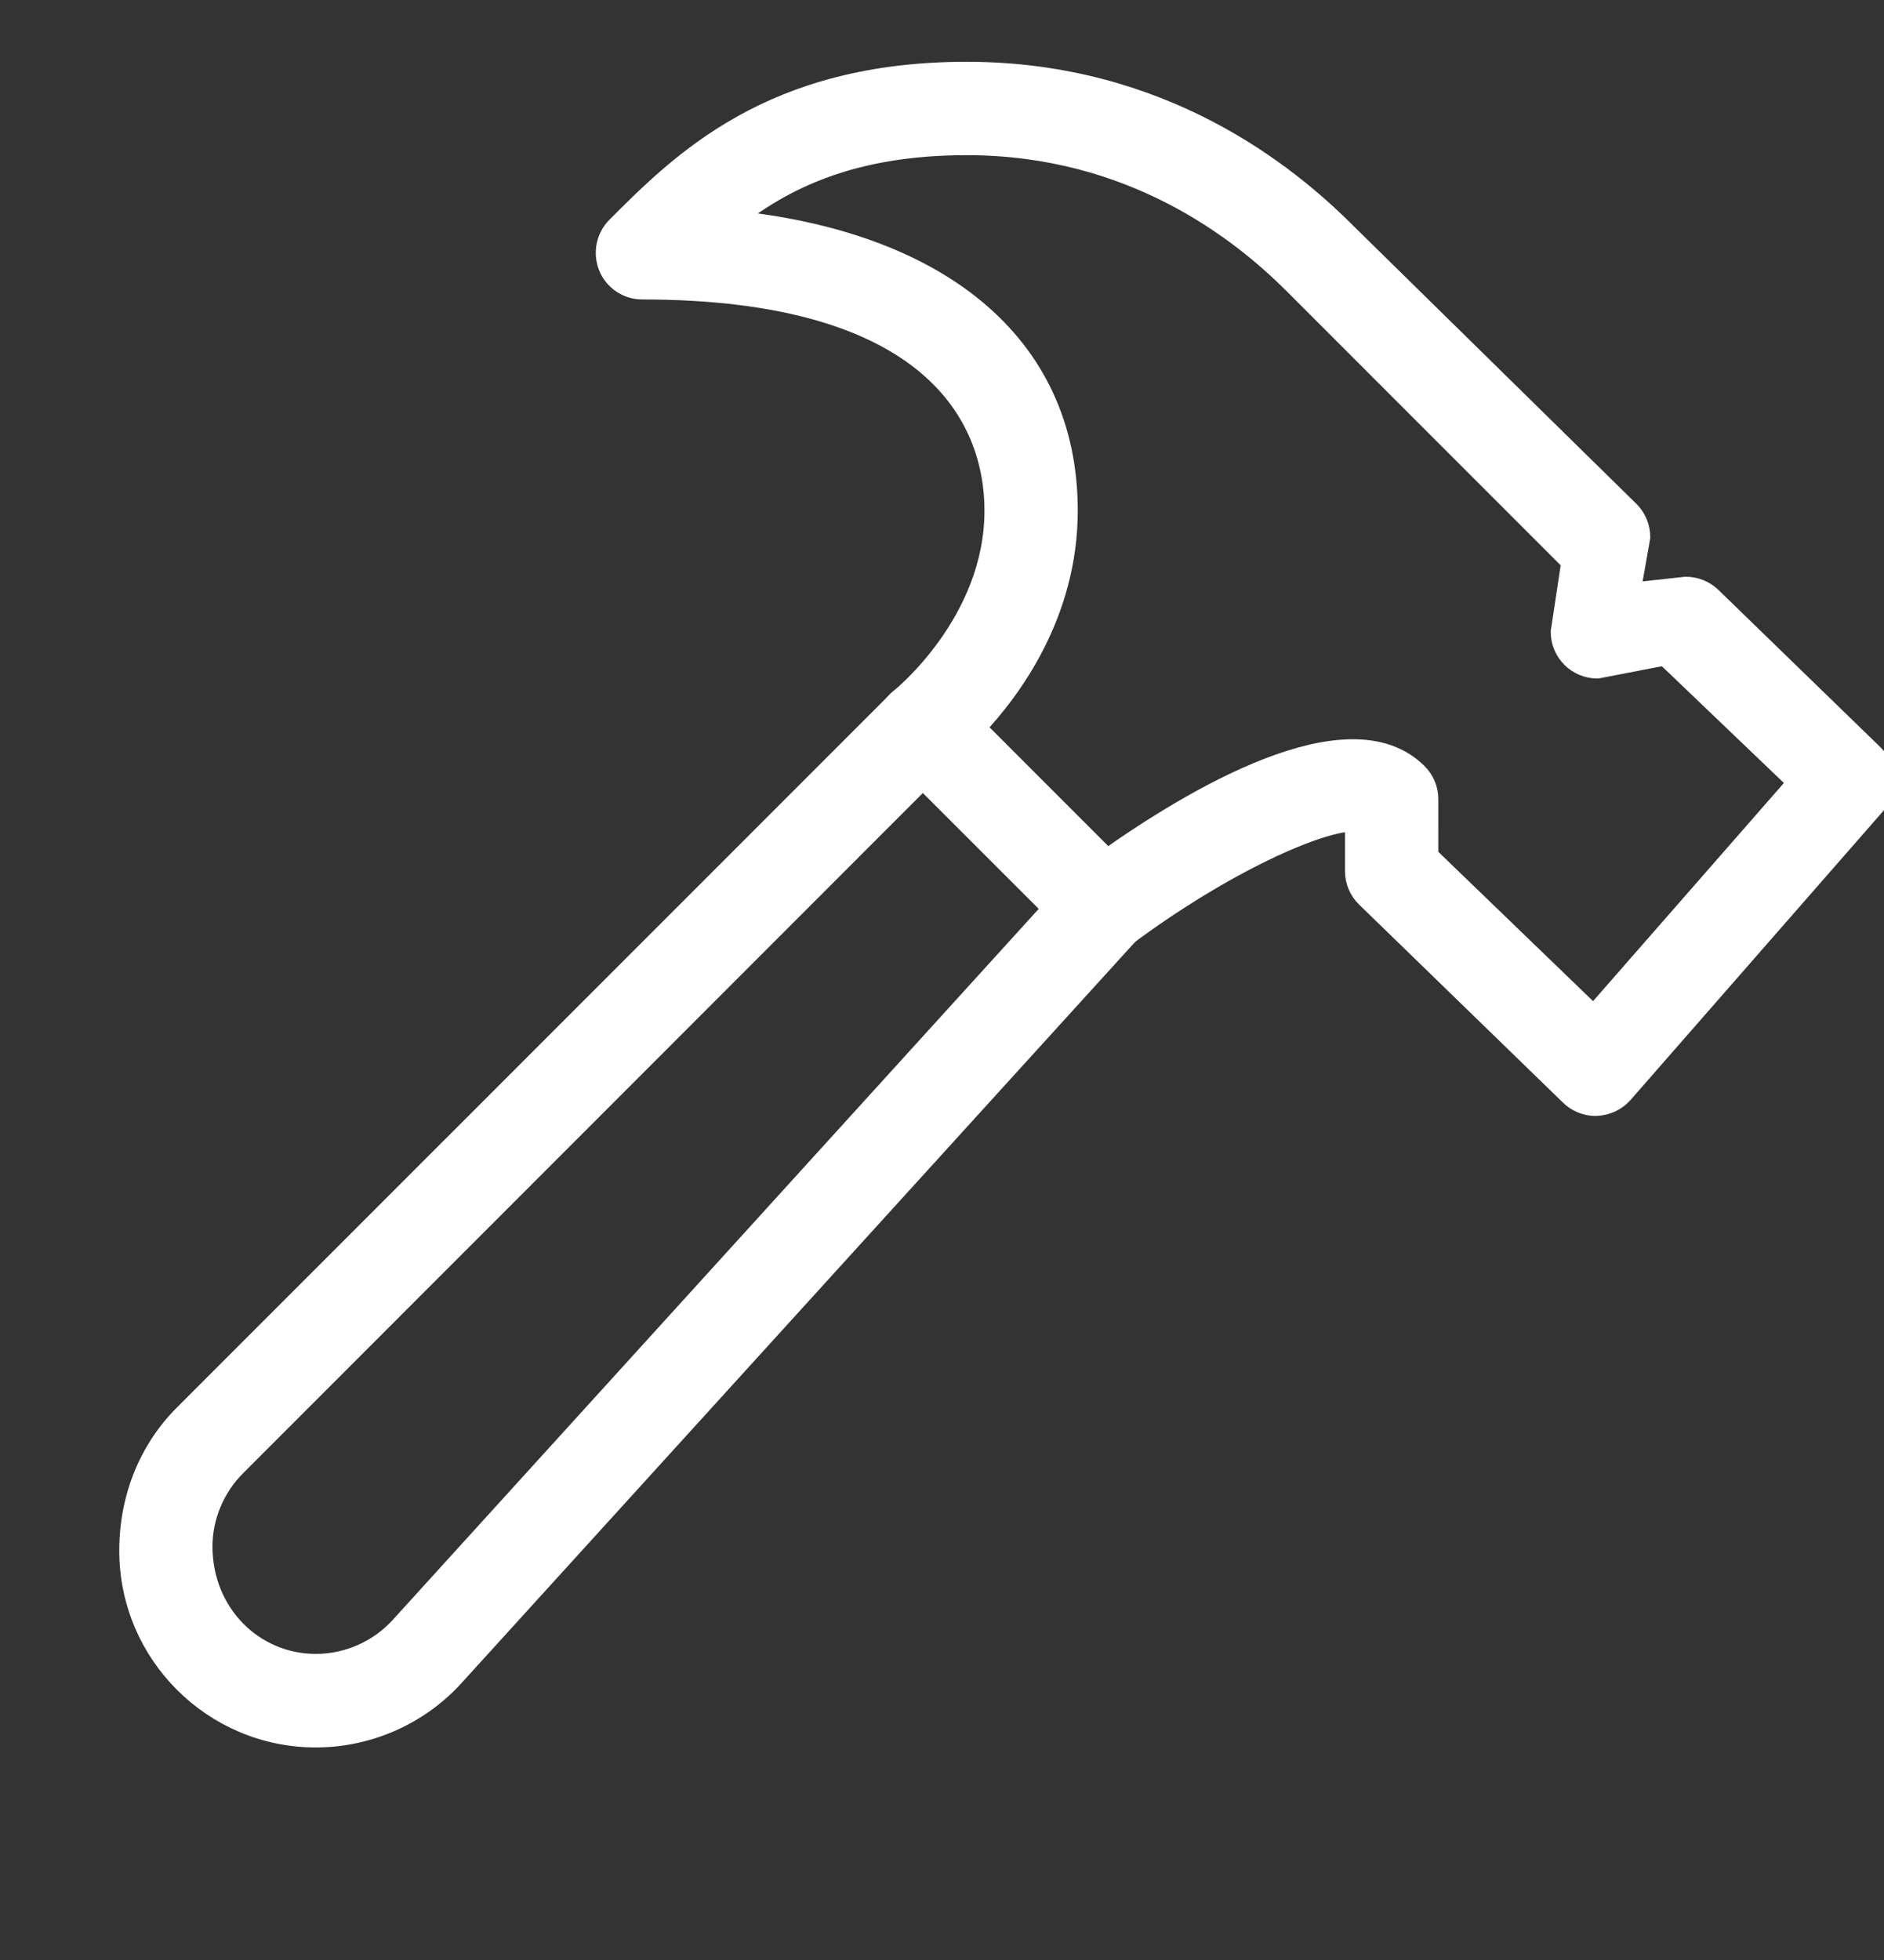 <?xml version="1.0" encoding="utf-8"?>
<!-- Generator: Adobe Illustrator 16.0.4, SVG Export Plug-In . SVG Version: 6.00 Build 0)  -->
<!DOCTYPE svg PUBLIC "-//W3C//DTD SVG 1.1//EN" "http://www.w3.org/Graphics/SVG/1.1/DTD/svg11.dtd">
<svg version="1.1" id="Layer_1" xmlns="http://www.w3.org/2000/svg" xmlns:xlink="http://www.w3.org/1999/xlink" x="0px" y="0px"
	 width="25px" height="26px" viewBox="-1 0 25 26" enable-background="new -1 0 25 26" xml:space="preserve">
<rect x="-1" y="0" width="25" height="26" fill="#333333" stroke="none"/>
<g>
	<path fill="#FFFFFF" stroke="#FFFFFF" stroke-width="0.281" stroke-miterlimit="10" d="M20.171,14.663
		c-0.125,0-0.249-0.052-0.338-0.142l-2.703-2.625c-0.09-0.089-0.142-0.211-0.142-0.338V10.89c-0.451-0.025-1.758,0.556-3.062,1.53
		c-0.188,0.143-0.457,0.125-0.624-0.045L10.91,9.984c-0.098-0.098-0.146-0.231-0.139-0.369c0.007-0.135,0.075-0.263,0.182-0.347
		c0.011-0.01,1.251-1.005,1.251-2.494c0-1.233-0.82-2.942-4.681-2.942c-0.194,0-0.369-0.117-0.441-0.295
		C7.009,3.356,7.05,3.152,7.185,3.015C8.052,2.148,9.24,0.96,11.827,0.96c2.59,0,4.254,1.357,5.022,2.125l3.771,3.703
		c0.088,0.09,0.138,0.209,0.138,0.338l-0.132,0.746l0.744-0.081c0.126,0,0.247,0.049,0.339,0.139l2.15,2.087
		c0.179,0.179,0.188,0.464,0.021,0.654l-3.348,3.827c-0.088,0.1-0.213,0.158-0.346,0.164C20.184,14.663,20.177,14.663,20.171,14.663
		 M17.945,11.359l2.203,2.125l2.718-3.106l-1.769-1.692l-0.9,0.174c-0.264,0-0.479-0.213-0.479-0.478l0.141-0.932l-3.688-3.688
		c-0.706-0.706-2.147-1.844-4.344-1.844c-1.521,0-2.441,0.455-3.138,1.012c2.718,0.267,4.472,1.605,4.472,3.844
		c0,1.362-0.744,2.373-1.227,2.88l1.753,1.754c1.139-0.805,3.213-2.049,4.117-1.146c0.09,0.089,0.141,0.21,0.141,0.337V11.359z"/>
	<path fill="#FFFFFF" stroke="#FFFFFF" stroke-width="0.281" stroke-miterlimit="10" d="M3.191,23.04
		c-1.359,0-2.468-1.106-2.468-2.47c0-0.704,0.263-1.34,0.725-1.801l9.464-9.463c0.187-0.186,0.486-0.186,0.677,0l2.392,2.392
		c0.182,0.18,0.188,0.47,0.017,0.659L5.02,22.232C4.554,22.745,3.886,23.04,3.191,23.04 M11.248,10.319l-9.125,9.128
		c-0.28,0.281-0.444,0.67-0.444,1.068c0,0.889,0.679,1.565,1.512,1.565c0.427,0,0.834-0.181,1.12-0.492l8.669-9.539L11.248,10.319z"
		/>
</g>
</svg>
